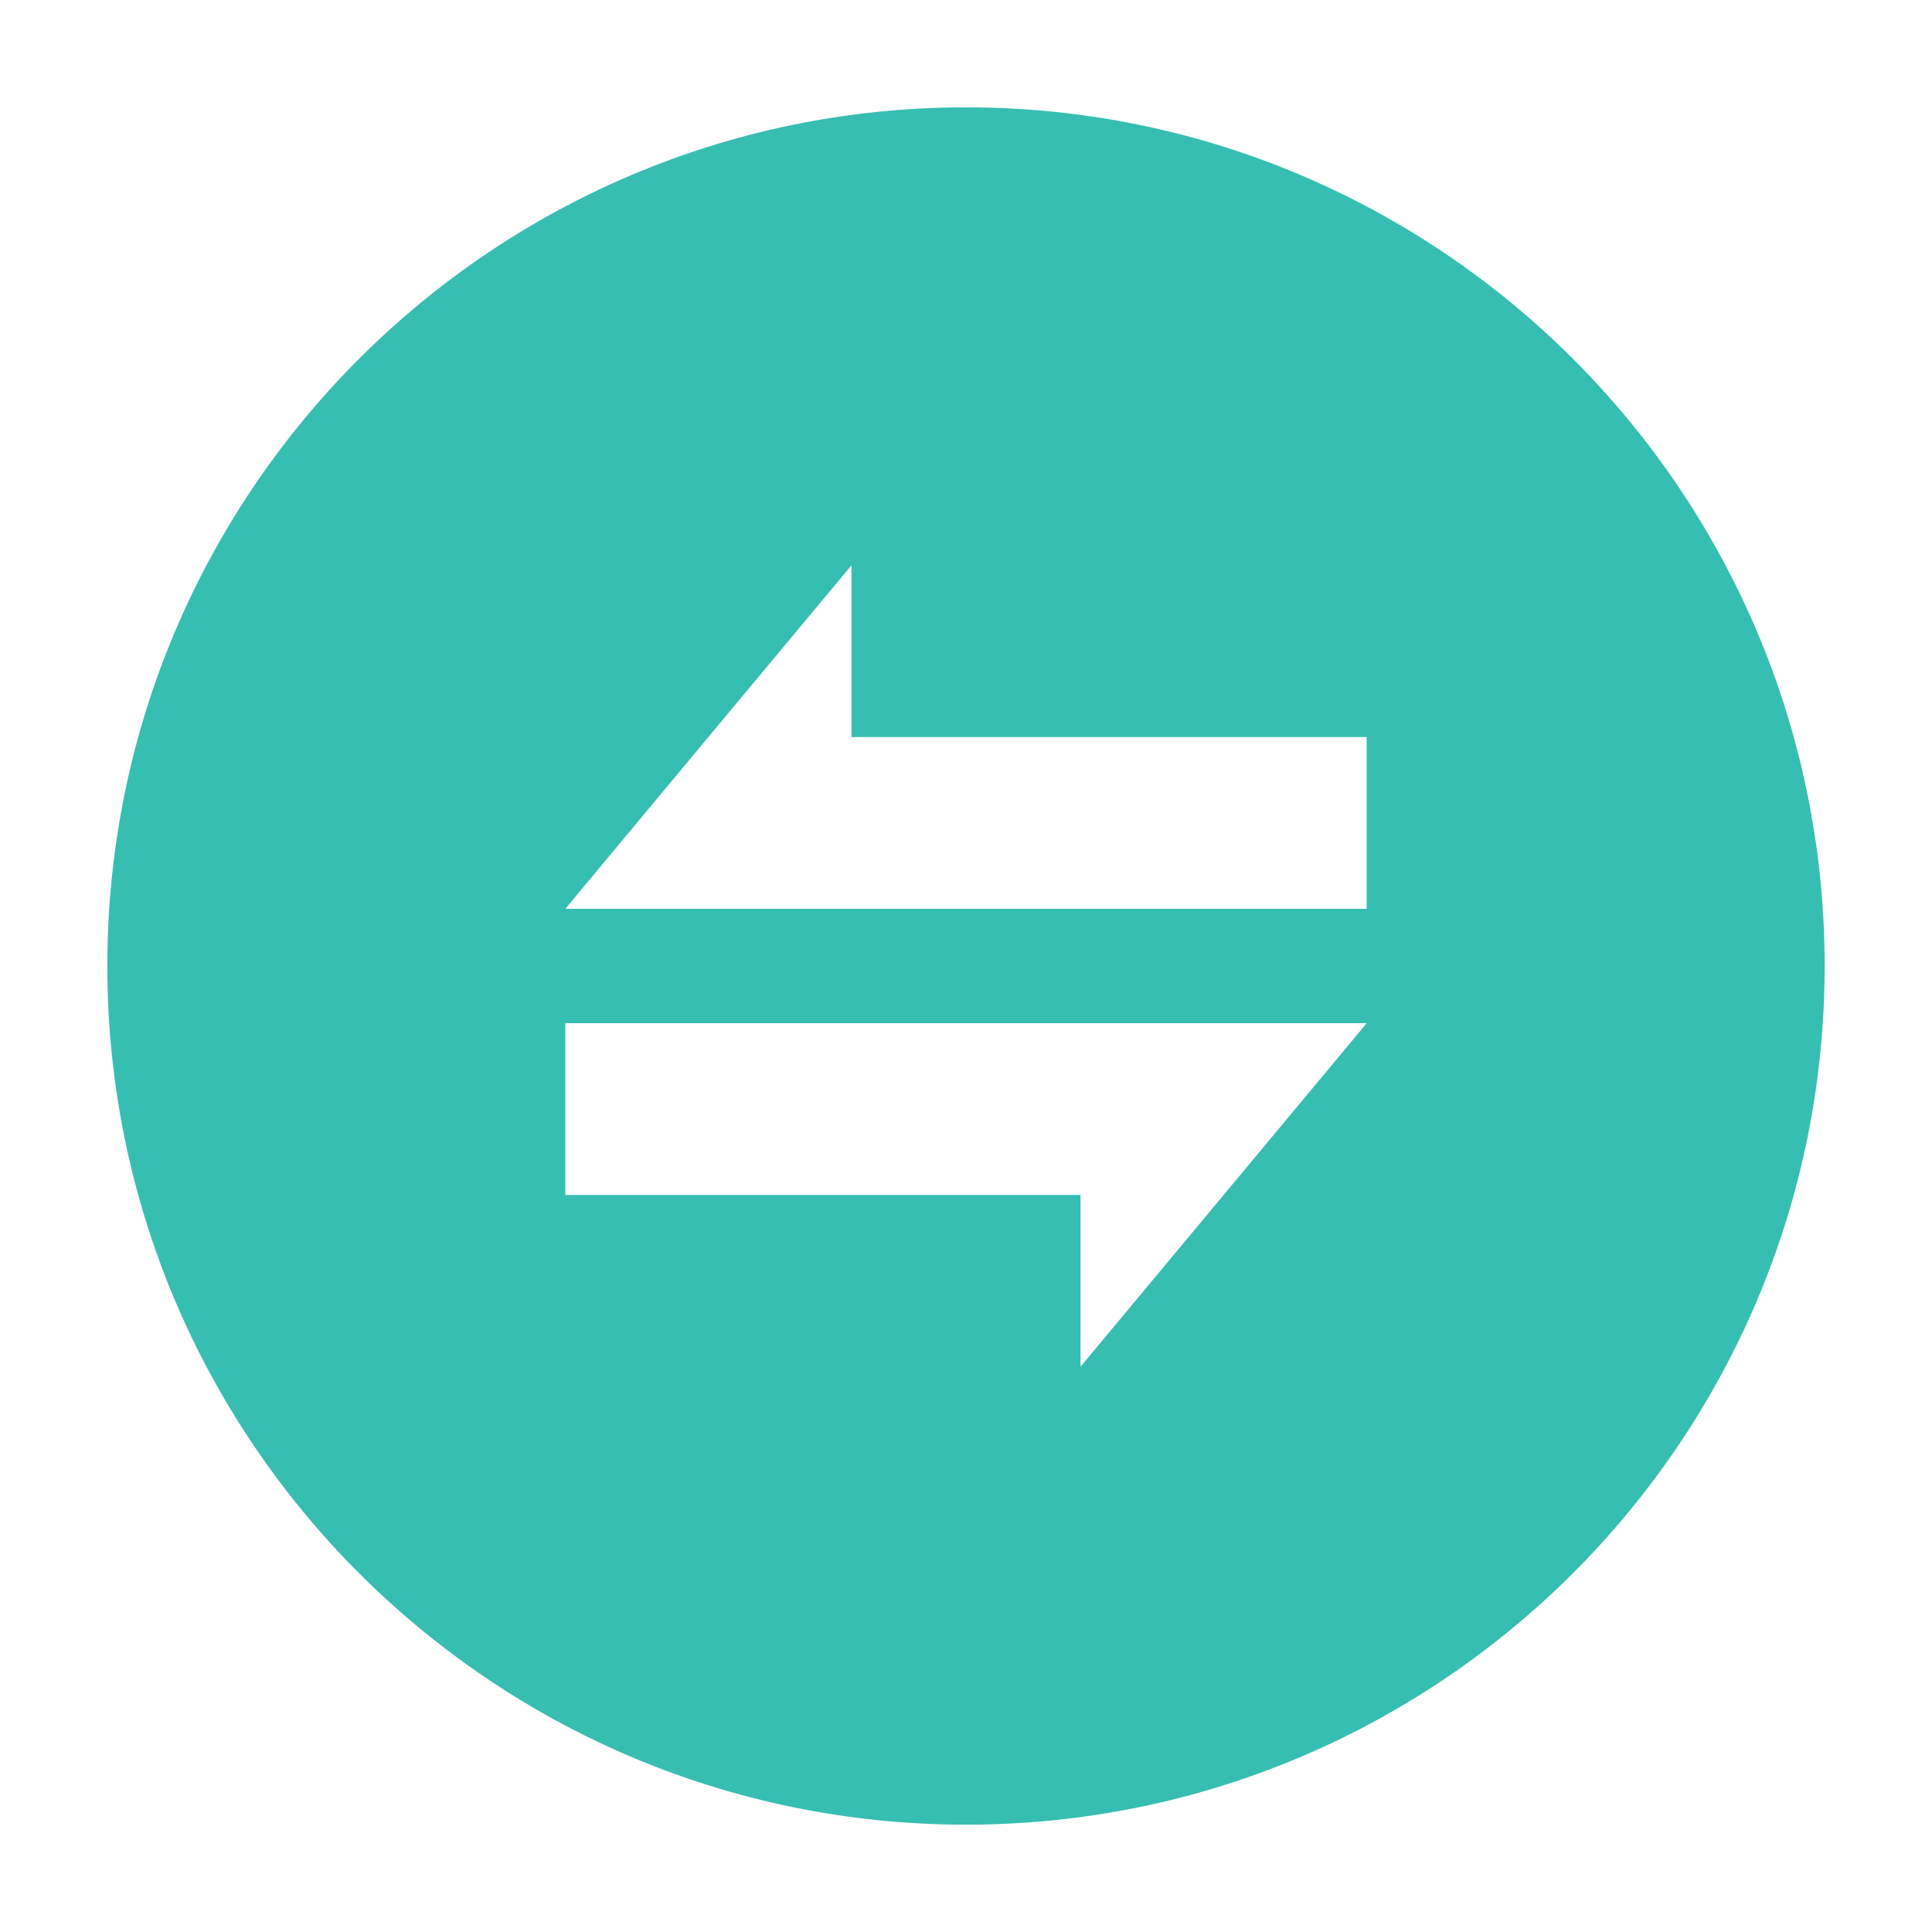 <?xml version="1.0" encoding="UTF-8"?>
<svg xmlns="http://www.w3.org/2000/svg" width="18" height="18" fill="none">
  <path d="M9 1C4.584 1 1 4.584 1 9s3.584 8 8 8 8-3.584 8-8-3.584-8-8-8zm1.067 11.733v-1.6h-4.8v-1.6h7.466c-.89 1.067-1.776 2.134-2.666 3.2zm2.666-4.266H5.267c.89-1.067 1.776-2.134 2.666-3.2v1.6h4.8v1.6z" fill="#37BEB2"></path>
</svg>
